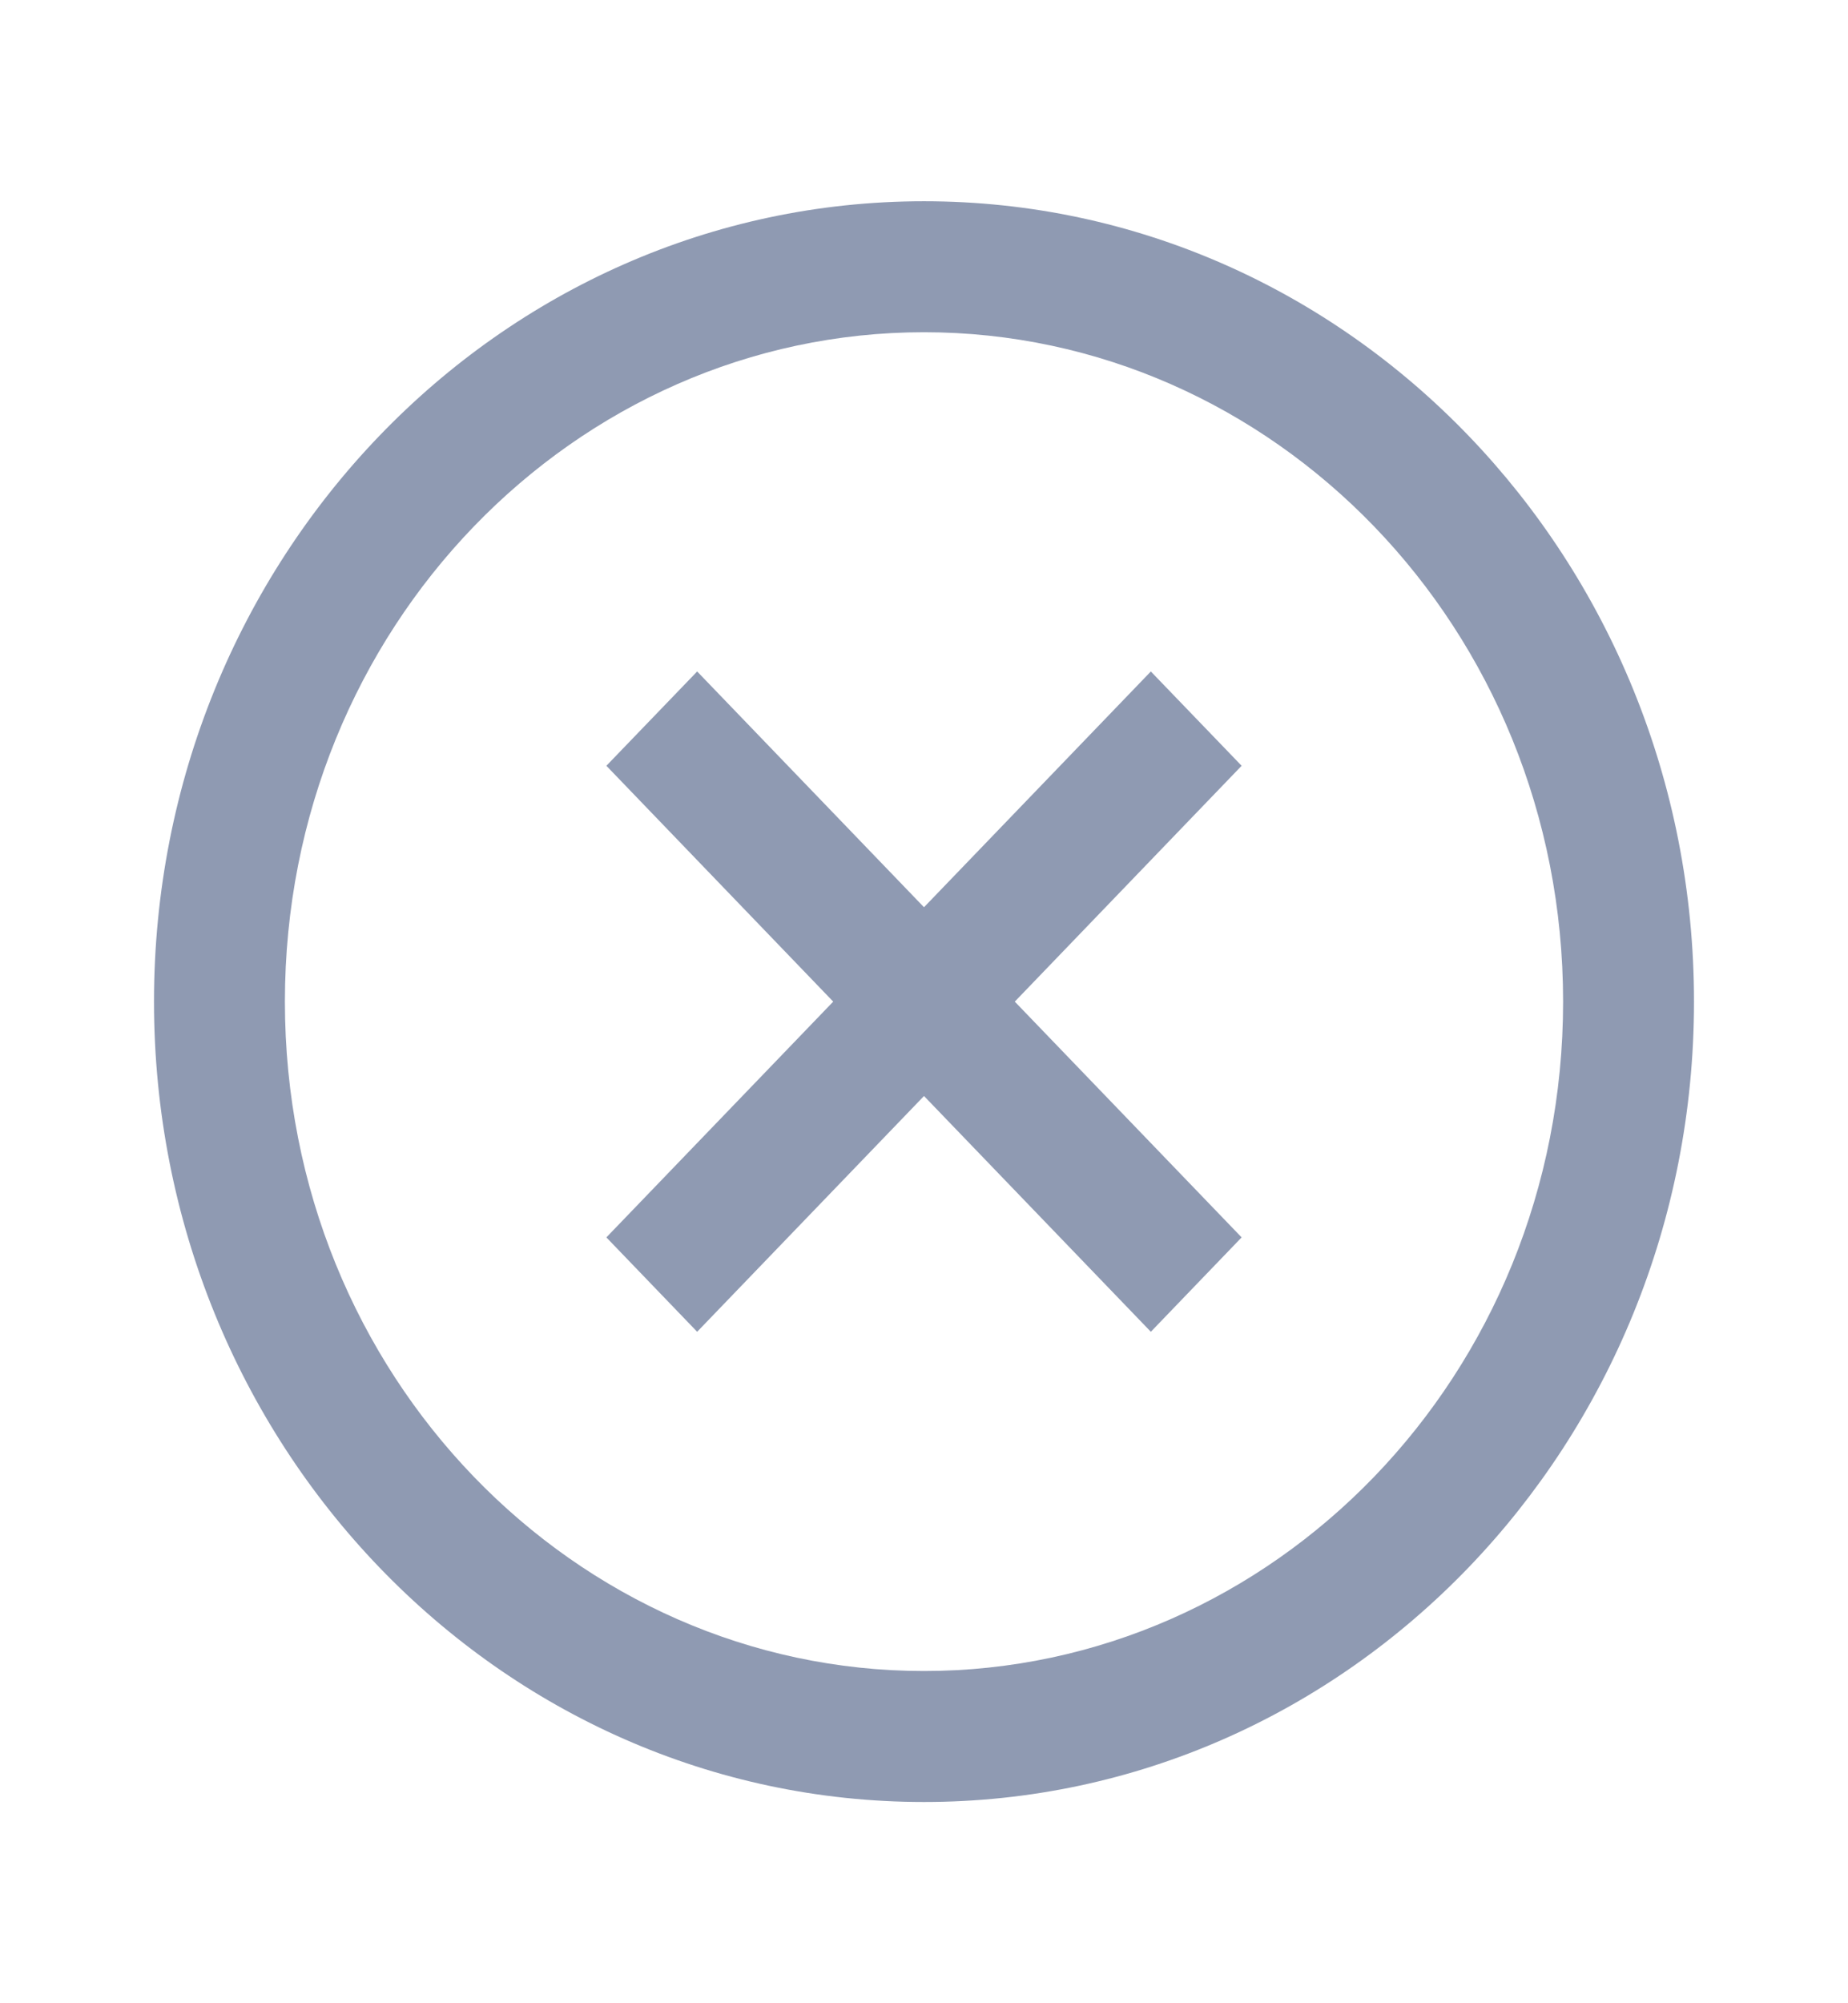 <svg width="24" height="26" viewBox="0 0 24 26" fill="none" xmlns="http://www.w3.org/2000/svg">
<path fill-rule="evenodd" clip-rule="evenodd" d="M12 21.688C16.524 21.688 20.3 17.86 20.3 13C20.3 8.14 16.524 4.312 12 4.312C7.476 4.312 3.7 8.14 3.7 13C3.7 17.86 7.476 21.688 12 21.688ZM12 23.388C17.523 23.388 22 18.737 22 13C22 7.263 17.523 2.612 12 2.612C6.477 2.612 2 7.263 2 13C2 18.737 6.477 23.388 12 23.388ZM12 14.225L9.054 17.285L7.875 16.06L10.821 13L7.875 9.939L9.054 8.715L12 11.775L14.946 8.715L16.125 9.939L13.179 13L16.125 16.06L14.946 17.285L12 14.225Z" fill="#8F9AB2"/>
</svg>
